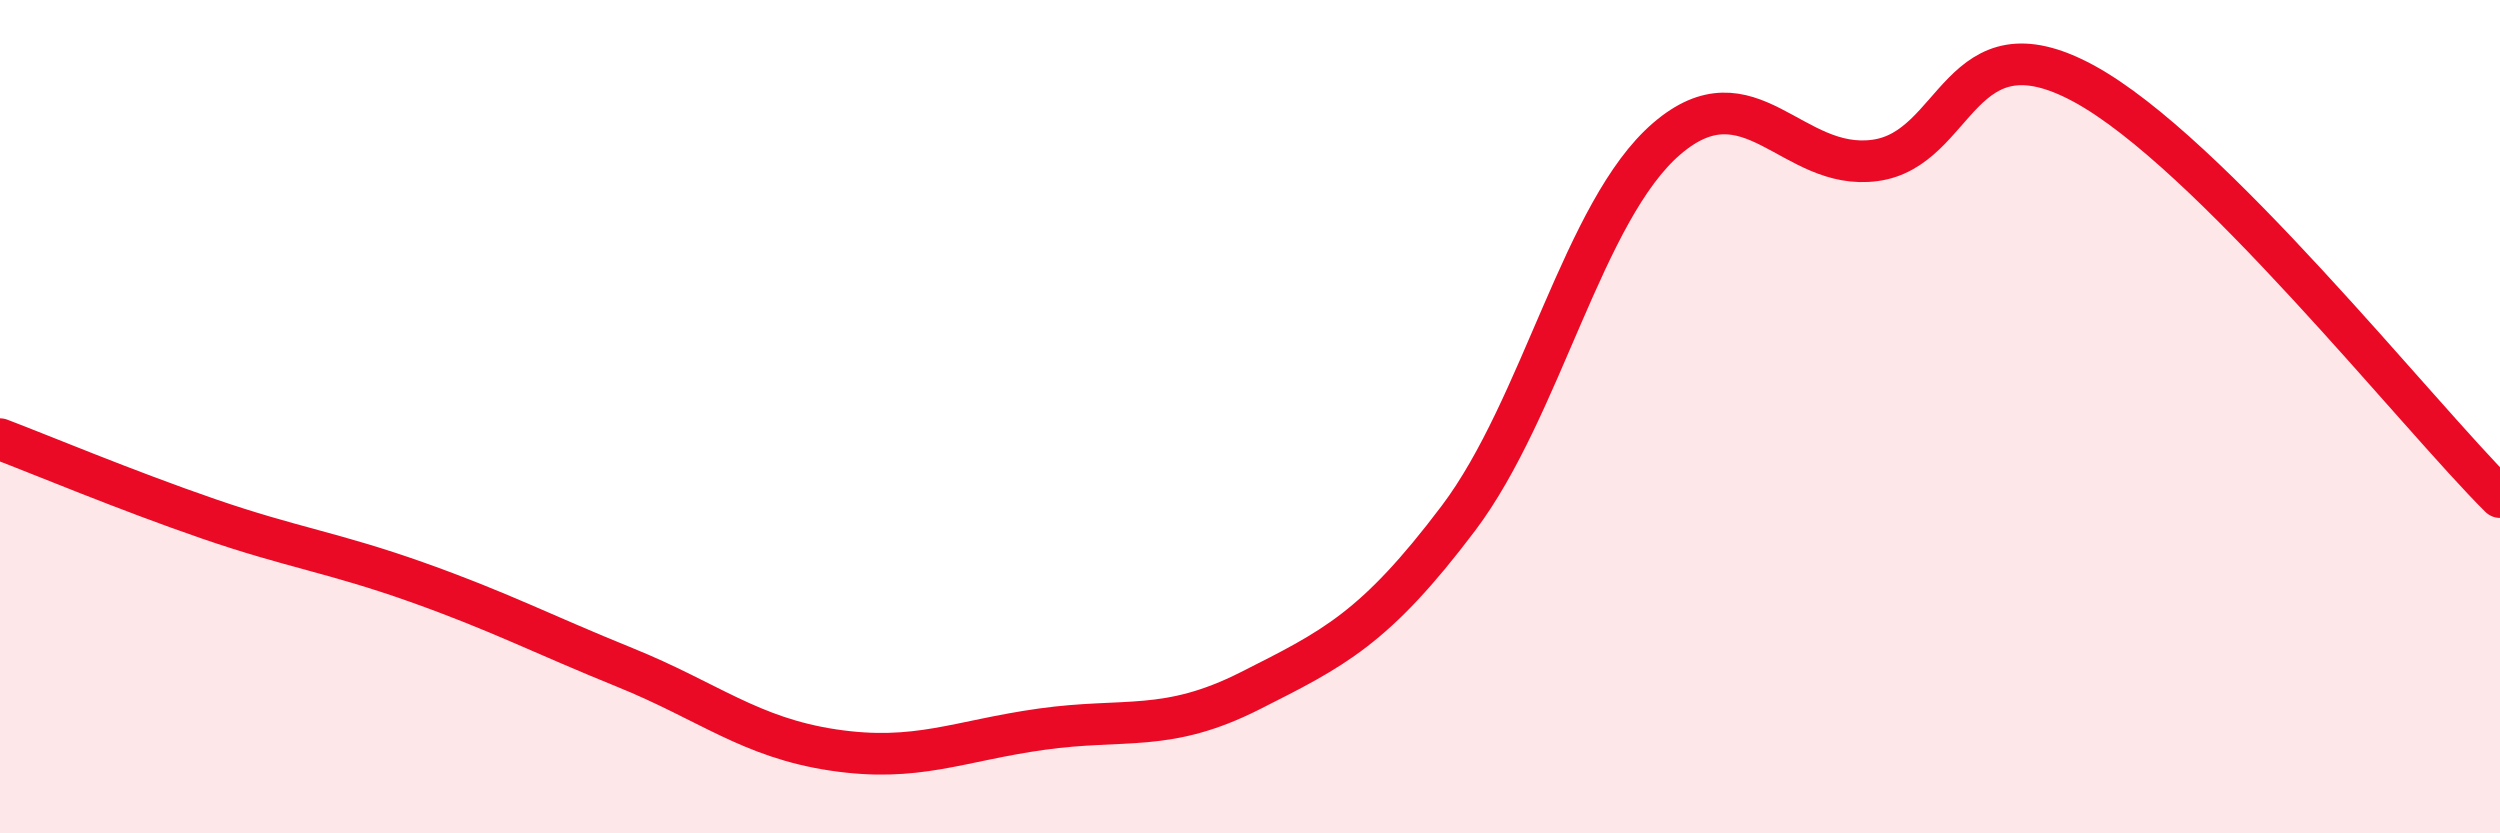 
    <svg width="60" height="20" viewBox="0 0 60 20" xmlns="http://www.w3.org/2000/svg">
      <path
        d="M 0,10.54 C 1,10.92 3,11.76 5,12.45 C 7,13.14 8,13.26 10,13.97 C 12,14.68 13,15.21 15,16.02 C 17,16.83 18,17.7 20,18 C 22,18.3 23,17.78 25,17.5 C 27,17.22 28,17.59 30,16.58 C 32,15.57 33,15.09 35,12.44 C 37,9.79 38,5.05 40,3.33 C 42,1.61 43,4.12 45,3.85 C 47,3.58 47,0.38 50,2 C 53,3.62 58,9.94 60,11.93L60 20L0 20Z"
        fill="#EB0A25"
        opacity="0.1"
        stroke-linecap="round"
        stroke-linejoin="round"
      />
      <path
        d="M 0,10.54 C 1,10.92 3,11.76 5,12.45 C 7,13.14 8,13.26 10,13.97 C 12,14.68 13,15.21 15,16.02 C 17,16.83 18,17.7 20,18 C 22,18.3 23,17.78 25,17.5 C 27,17.22 28,17.59 30,16.58 C 32,15.57 33,15.09 35,12.44 C 37,9.79 38,5.05 40,3.33 C 42,1.61 43,4.12 45,3.85 C 47,3.58 47,0.38 50,2 C 53,3.62 58,9.94 60,11.93"
        stroke="#EB0A25"
        stroke-width="1"
        fill="none"
        stroke-linecap="round"
        stroke-linejoin="round"
      />
    </svg>
  